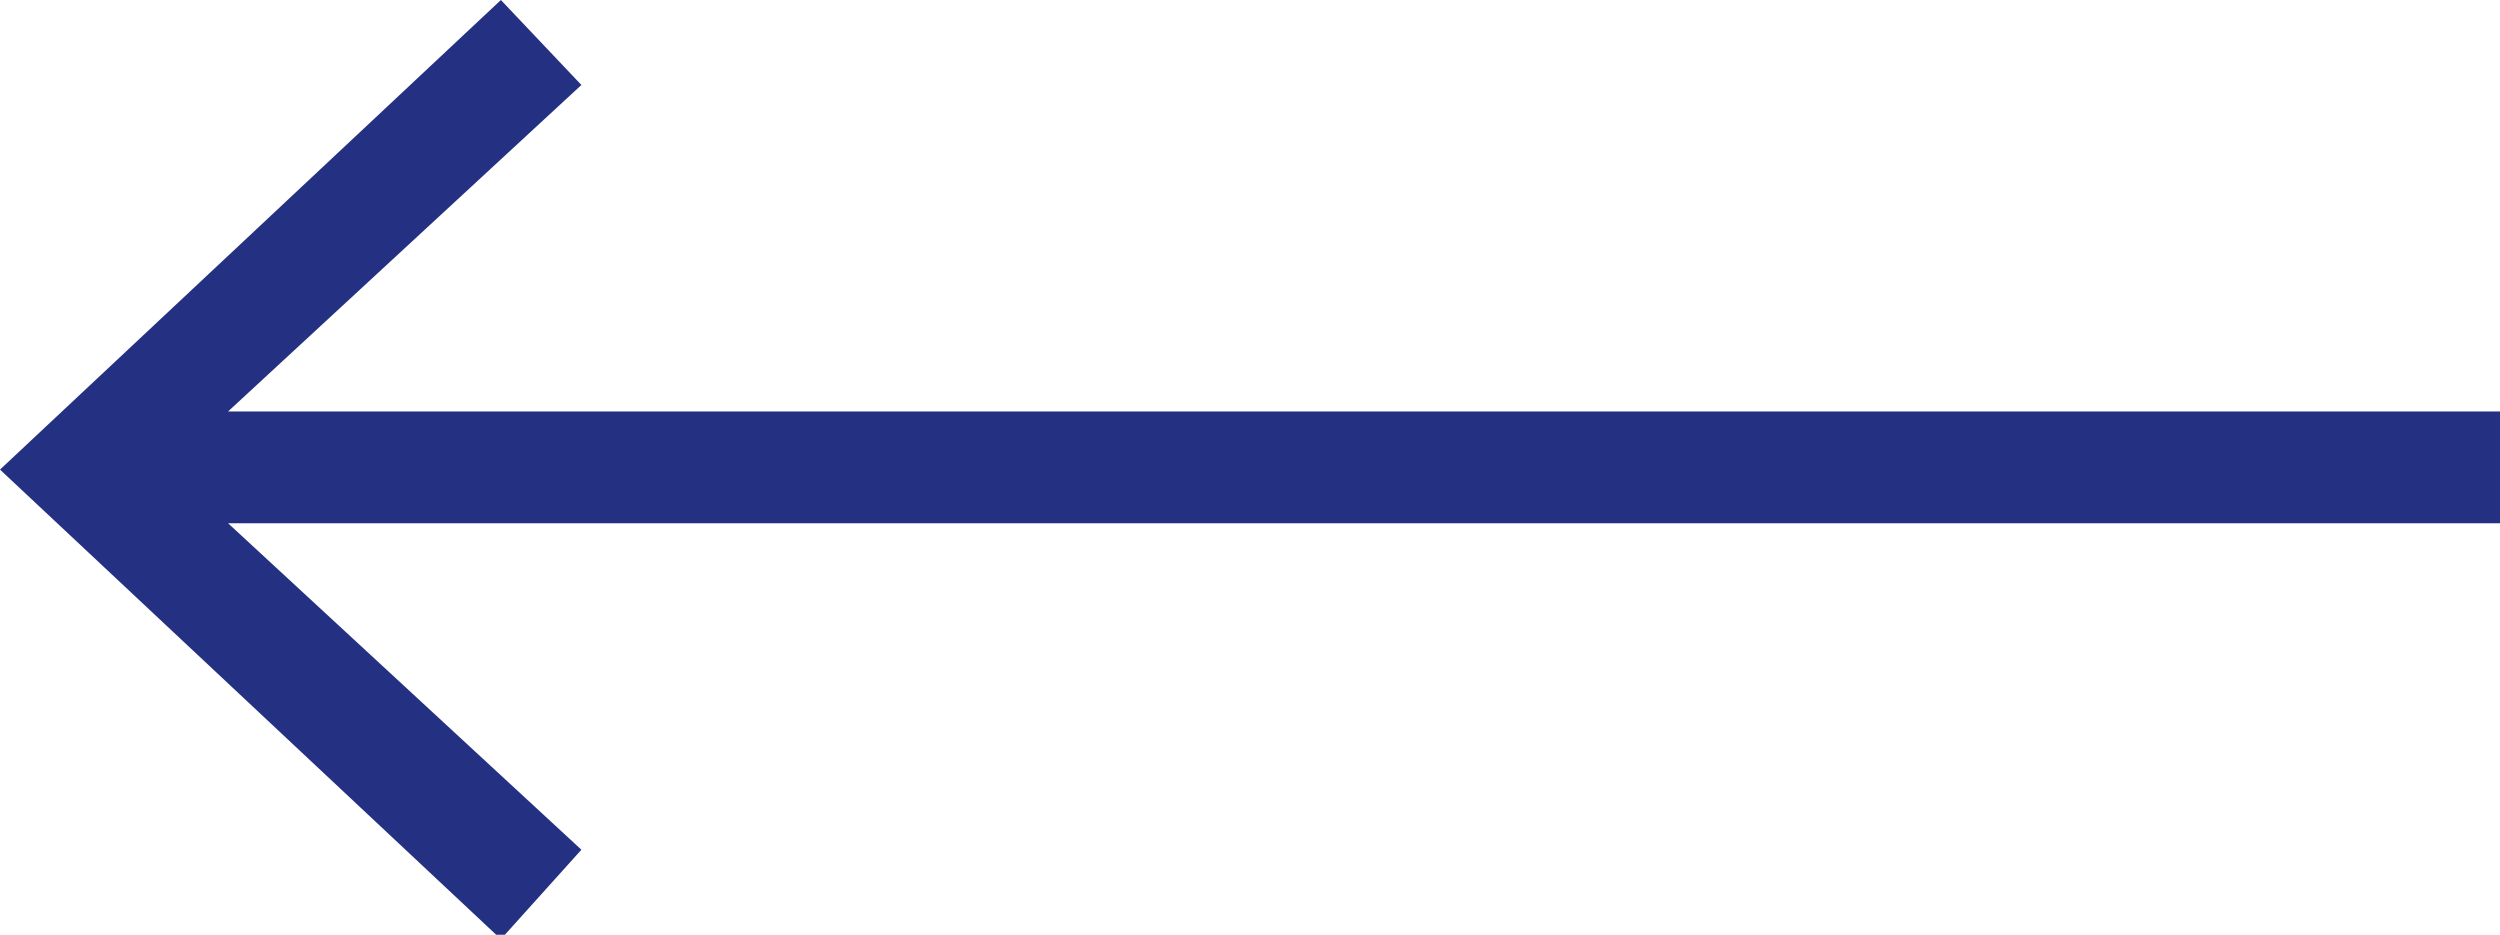 <?xml version="1.0" encoding="utf-8"?>
<!-- Generator: Adobe Illustrator 26.3.1, SVG Export Plug-In . SVG Version: 6.00 Build 0)  -->
<svg version="1.1" id="Ebene_1" xmlns="http://www.w3.org/2000/svg" xmlns:xlink="http://www.w3.org/1999/xlink" x="0px" y="0px"
	 viewBox="0 0 55.9 20.9" style="enable-background:new 0 0 55.9 20.9;" width="55.9" height="20.9" xml:space="preserve">
<style type="text/css">
	.st0{fill:#243082;}
</style>
<path id="Pfad_77" class="st0" d="M55.9,9.2H5.1L13,1.9L11.2,0L0,10.5l11.2,10.5L13,19l-7.9-7.3h50.8V9.2z"/>
</svg>
